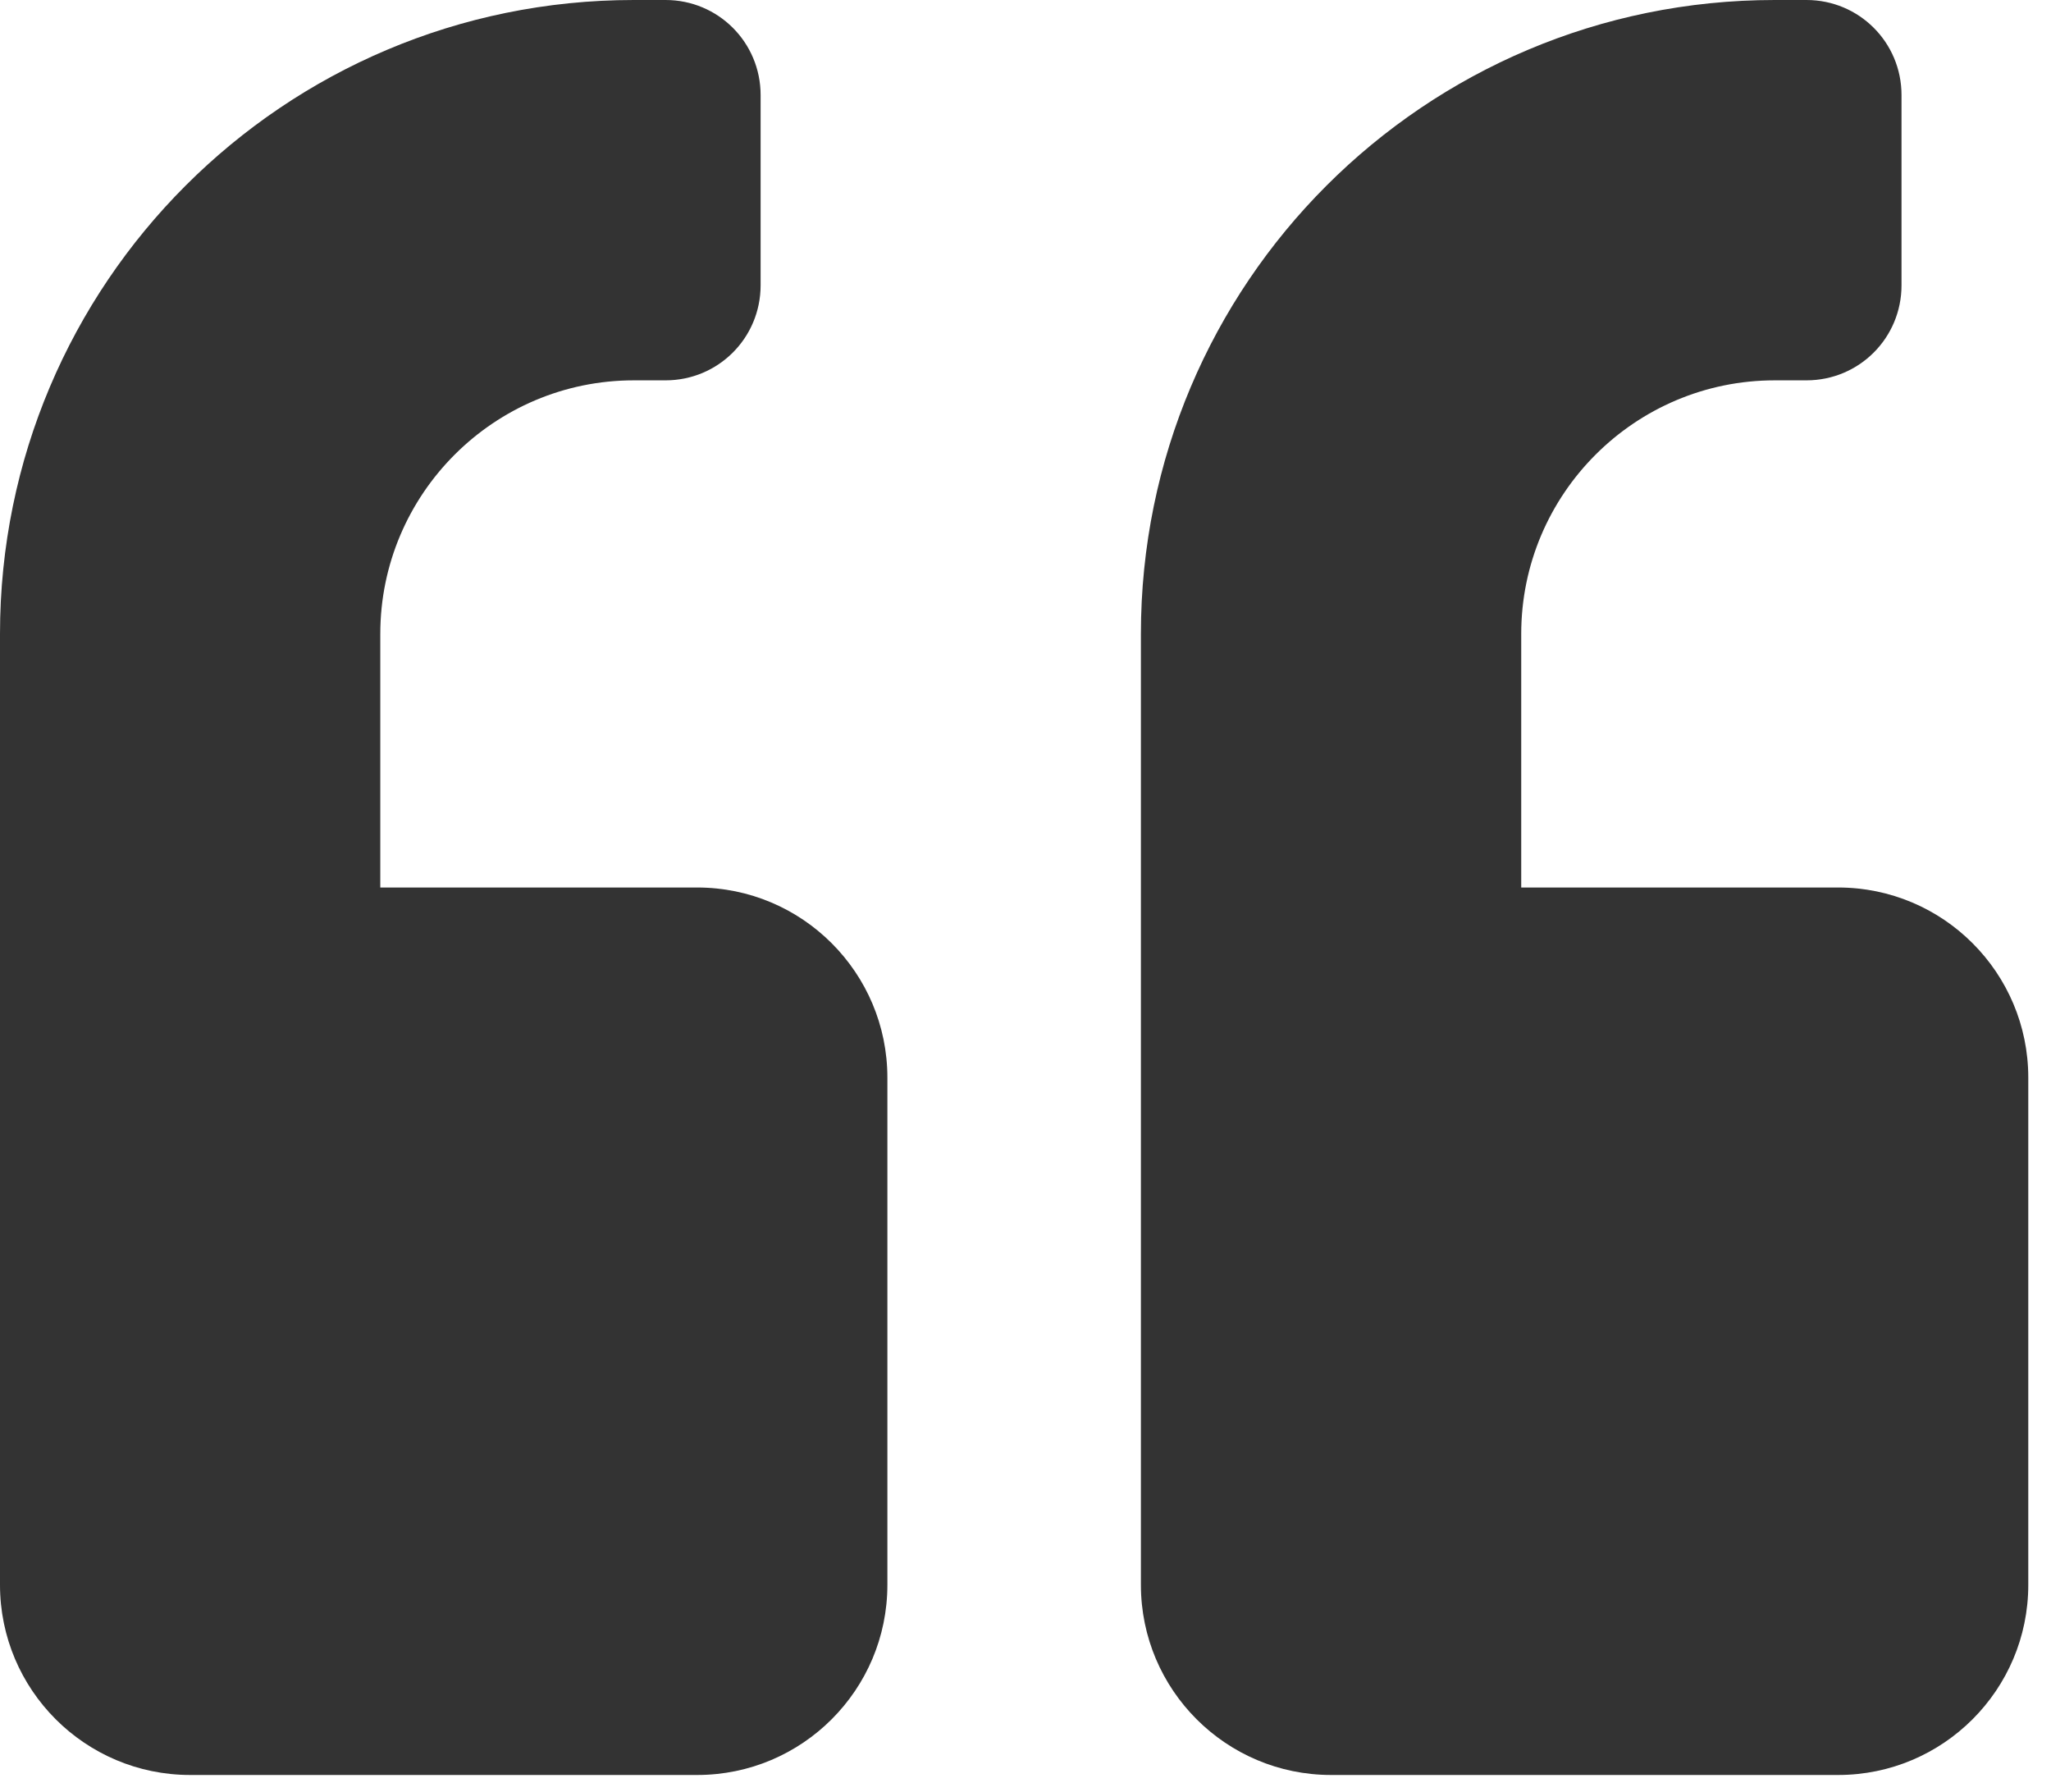 <svg width="79" height="69" viewBox="0 0 79 69" fill="none" xmlns="http://www.w3.org/2000/svg">
<path d="M26.855 34.18H14.648V24.414C14.648 19.028 19.028 14.648 24.414 14.648H25.635C27.664 14.648 29.297 13.016 29.297 10.986V3.662C29.297 1.633 27.664 0 25.635 0H24.414C10.925 0 0 10.925 0 24.414V61.035C0 65.079 3.281 68.359 7.324 68.359H26.855C30.899 68.359 34.18 65.079 34.18 61.035V41.504C34.18 37.46 30.899 34.18 26.855 34.18Z" fill="#333333"/>
<path d="M70.801 34.18H58.594V24.414C58.594 19.028 62.973 14.648 68.359 14.648H69.58C71.609 14.648 73.242 13.016 73.242 10.986V3.662C73.242 1.633 71.609 0 69.58 0H68.359C54.871 0 43.945 10.925 43.945 24.414V61.035C43.945 65.079 47.226 68.359 51.27 68.359H70.801C74.844 68.359 78.125 65.079 78.125 61.035V41.504C78.125 37.46 74.844 34.18 70.801 34.18Z" fill="#333333"/>
</svg>
